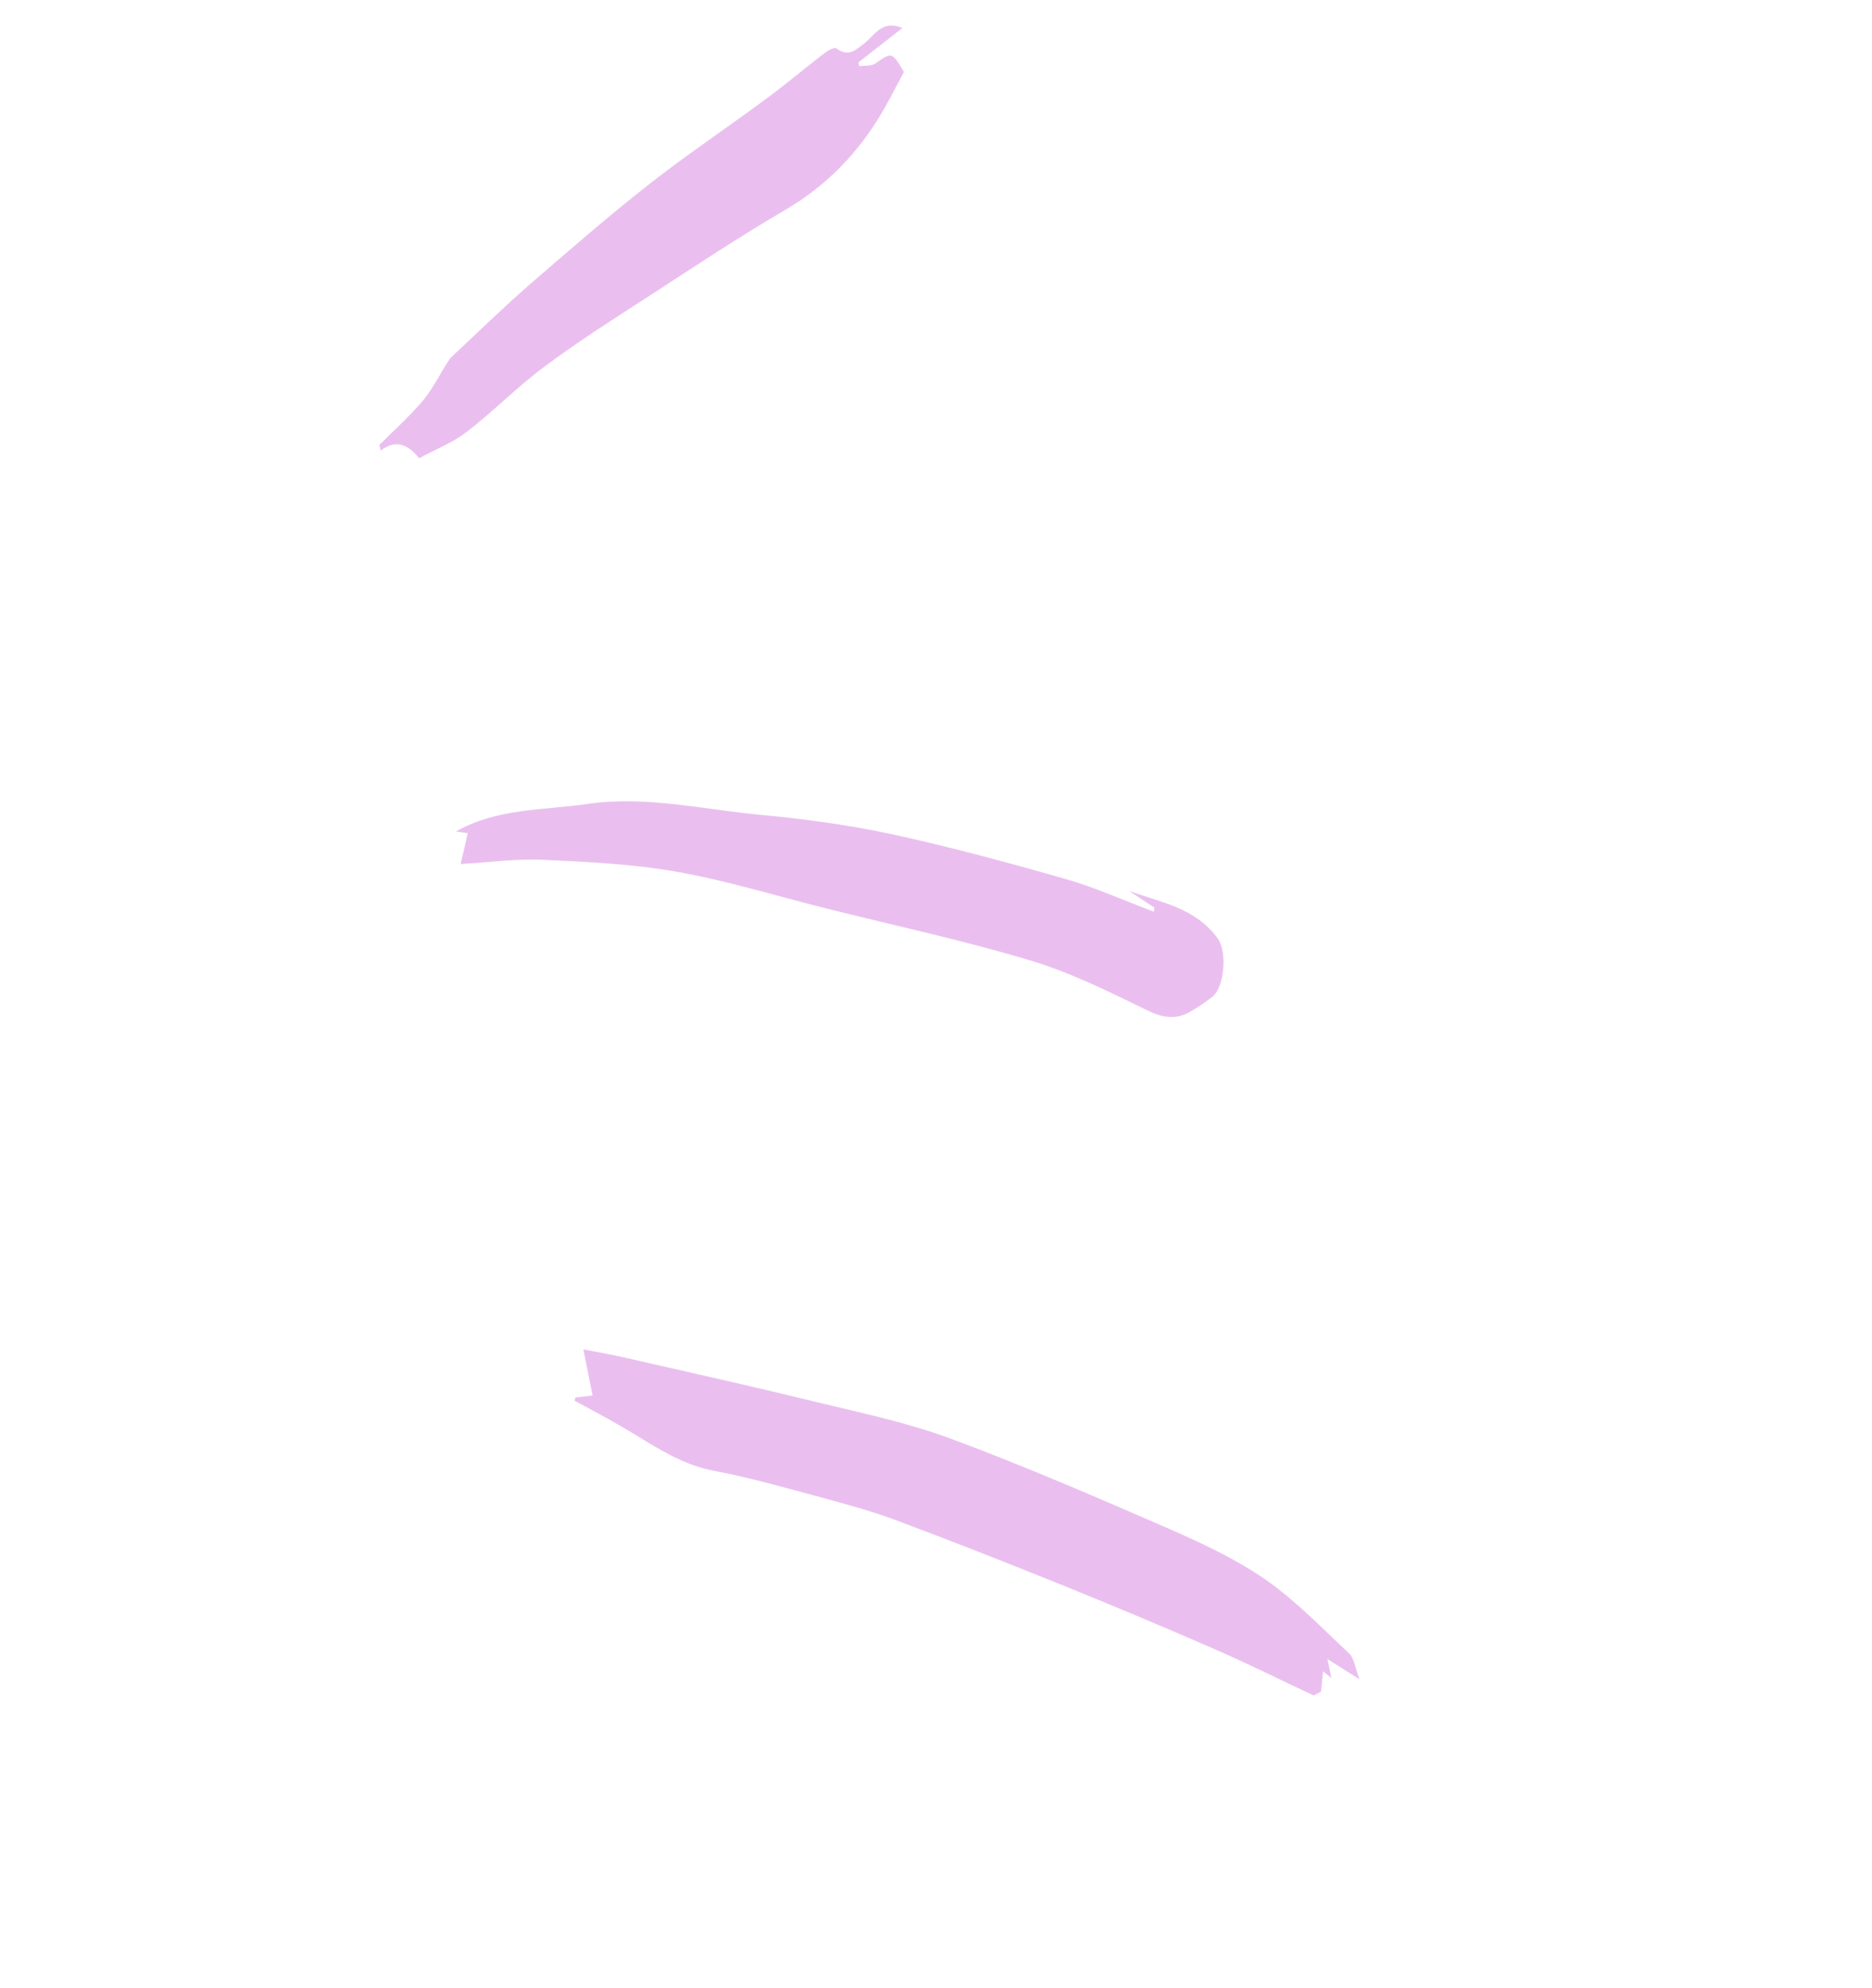 <svg xmlns="http://www.w3.org/2000/svg" width="97" height="103" viewBox="0 0 97 103" fill="none"><path d="M29.814 72.415C30.083 72.385 30.354 72.35 30.706 72.314C30.549 71.522 30.399 70.768 30.227 69.92C30.856 70.047 31.648 70.181 32.435 70.362C35.716 71.108 39.005 71.844 42.284 72.645C44.651 73.221 47.048 73.718 49.345 74.579C53.162 75.996 56.935 77.635 60.693 79.27C62.371 80.011 64.07 80.805 65.597 81.868C67.151 82.949 68.511 84.372 69.916 85.687C70.158 85.921 70.207 86.387 70.447 87.018C69.764 86.589 69.298 86.296 68.781 85.969C68.838 86.262 68.898 86.516 68.99 86.949C68.682 86.702 68.509 86.562 68.336 86.425C68.415 86.442 68.49 86.462 68.566 86.478C68.528 86.872 68.486 87.261 68.45 87.66C68.322 87.727 68.193 87.788 68.064 87.854C66.327 87.04 64.601 86.178 62.847 85.417C60.221 84.27 57.587 83.166 54.944 82.098C52.108 80.955 49.26 79.834 46.398 78.763C45.044 78.263 43.653 77.893 42.261 77.514C40.504 77.041 38.751 76.544 36.975 76.21C35.071 75.855 33.524 74.653 31.856 73.72C31.167 73.329 30.469 72.961 29.775 72.583C29.788 72.527 29.803 72.473 29.814 72.415Z" fill="#EABFEF"></path><path d="M59.824 47.039C59.379 46.748 58.935 46.453 58.496 46.161C60.129 46.768 61.916 47.008 63.103 48.635C63.591 49.308 63.449 51.149 62.828 51.644C62.474 51.928 62.096 52.175 61.709 52.405C60.941 52.865 60.228 52.748 59.364 52.316C57.385 51.341 55.377 50.359 53.309 49.746C49.834 48.706 46.299 47.949 42.798 47.07C40.228 46.426 37.678 45.637 35.09 45.177C32.801 44.772 30.475 44.659 28.169 44.555C26.755 44.485 25.342 44.686 23.869 44.773C23.996 44.251 24.106 43.73 24.235 43.17C24.107 43.156 23.918 43.13 23.623 43.085C25.79 41.866 28.148 41.994 30.422 41.66C33.42 41.222 36.377 41.933 39.351 42.218C41.638 42.431 43.93 42.735 46.189 43.222C49.213 43.878 52.223 44.692 55.22 45.549C56.761 45.991 58.258 46.671 59.783 47.242C59.797 47.175 59.804 47.11 59.824 47.039Z" fill="#EABFEF"></path><path d="M21.719 23.745C21.153 23.051 20.53 22.736 19.725 23.349C19.704 23.247 19.685 23.154 19.662 23.051C20.414 22.302 21.207 21.584 21.904 20.773C22.39 20.197 22.738 19.489 23.147 18.841C23.224 18.715 23.3 18.587 23.402 18.491C24.741 17.238 26.06 15.954 27.439 14.748C29.476 12.985 31.508 11.215 33.622 9.556C35.589 8.014 37.664 6.627 39.666 5.143C40.708 4.385 41.691 3.54 42.713 2.758C42.893 2.616 43.234 2.428 43.349 2.512C43.988 2.973 44.328 2.591 44.792 2.242C45.315 1.843 45.691 1.005 46.759 1.451L44.488 3.227C44.498 3.294 44.501 3.361 44.511 3.428C44.793 3.388 45.135 3.441 45.349 3.293C46.224 2.691 46.212 2.674 46.837 3.729C46.392 4.549 45.975 5.415 45.462 6.222C44.23 8.182 42.652 9.73 40.688 10.876C38.328 12.26 36.041 13.774 33.745 15.268C31.876 16.473 29.997 17.668 28.21 19C26.811 20.035 25.573 21.311 24.192 22.375C23.447 22.95 22.545 23.292 21.719 23.745Z" fill="#EABFEF"></path></svg>